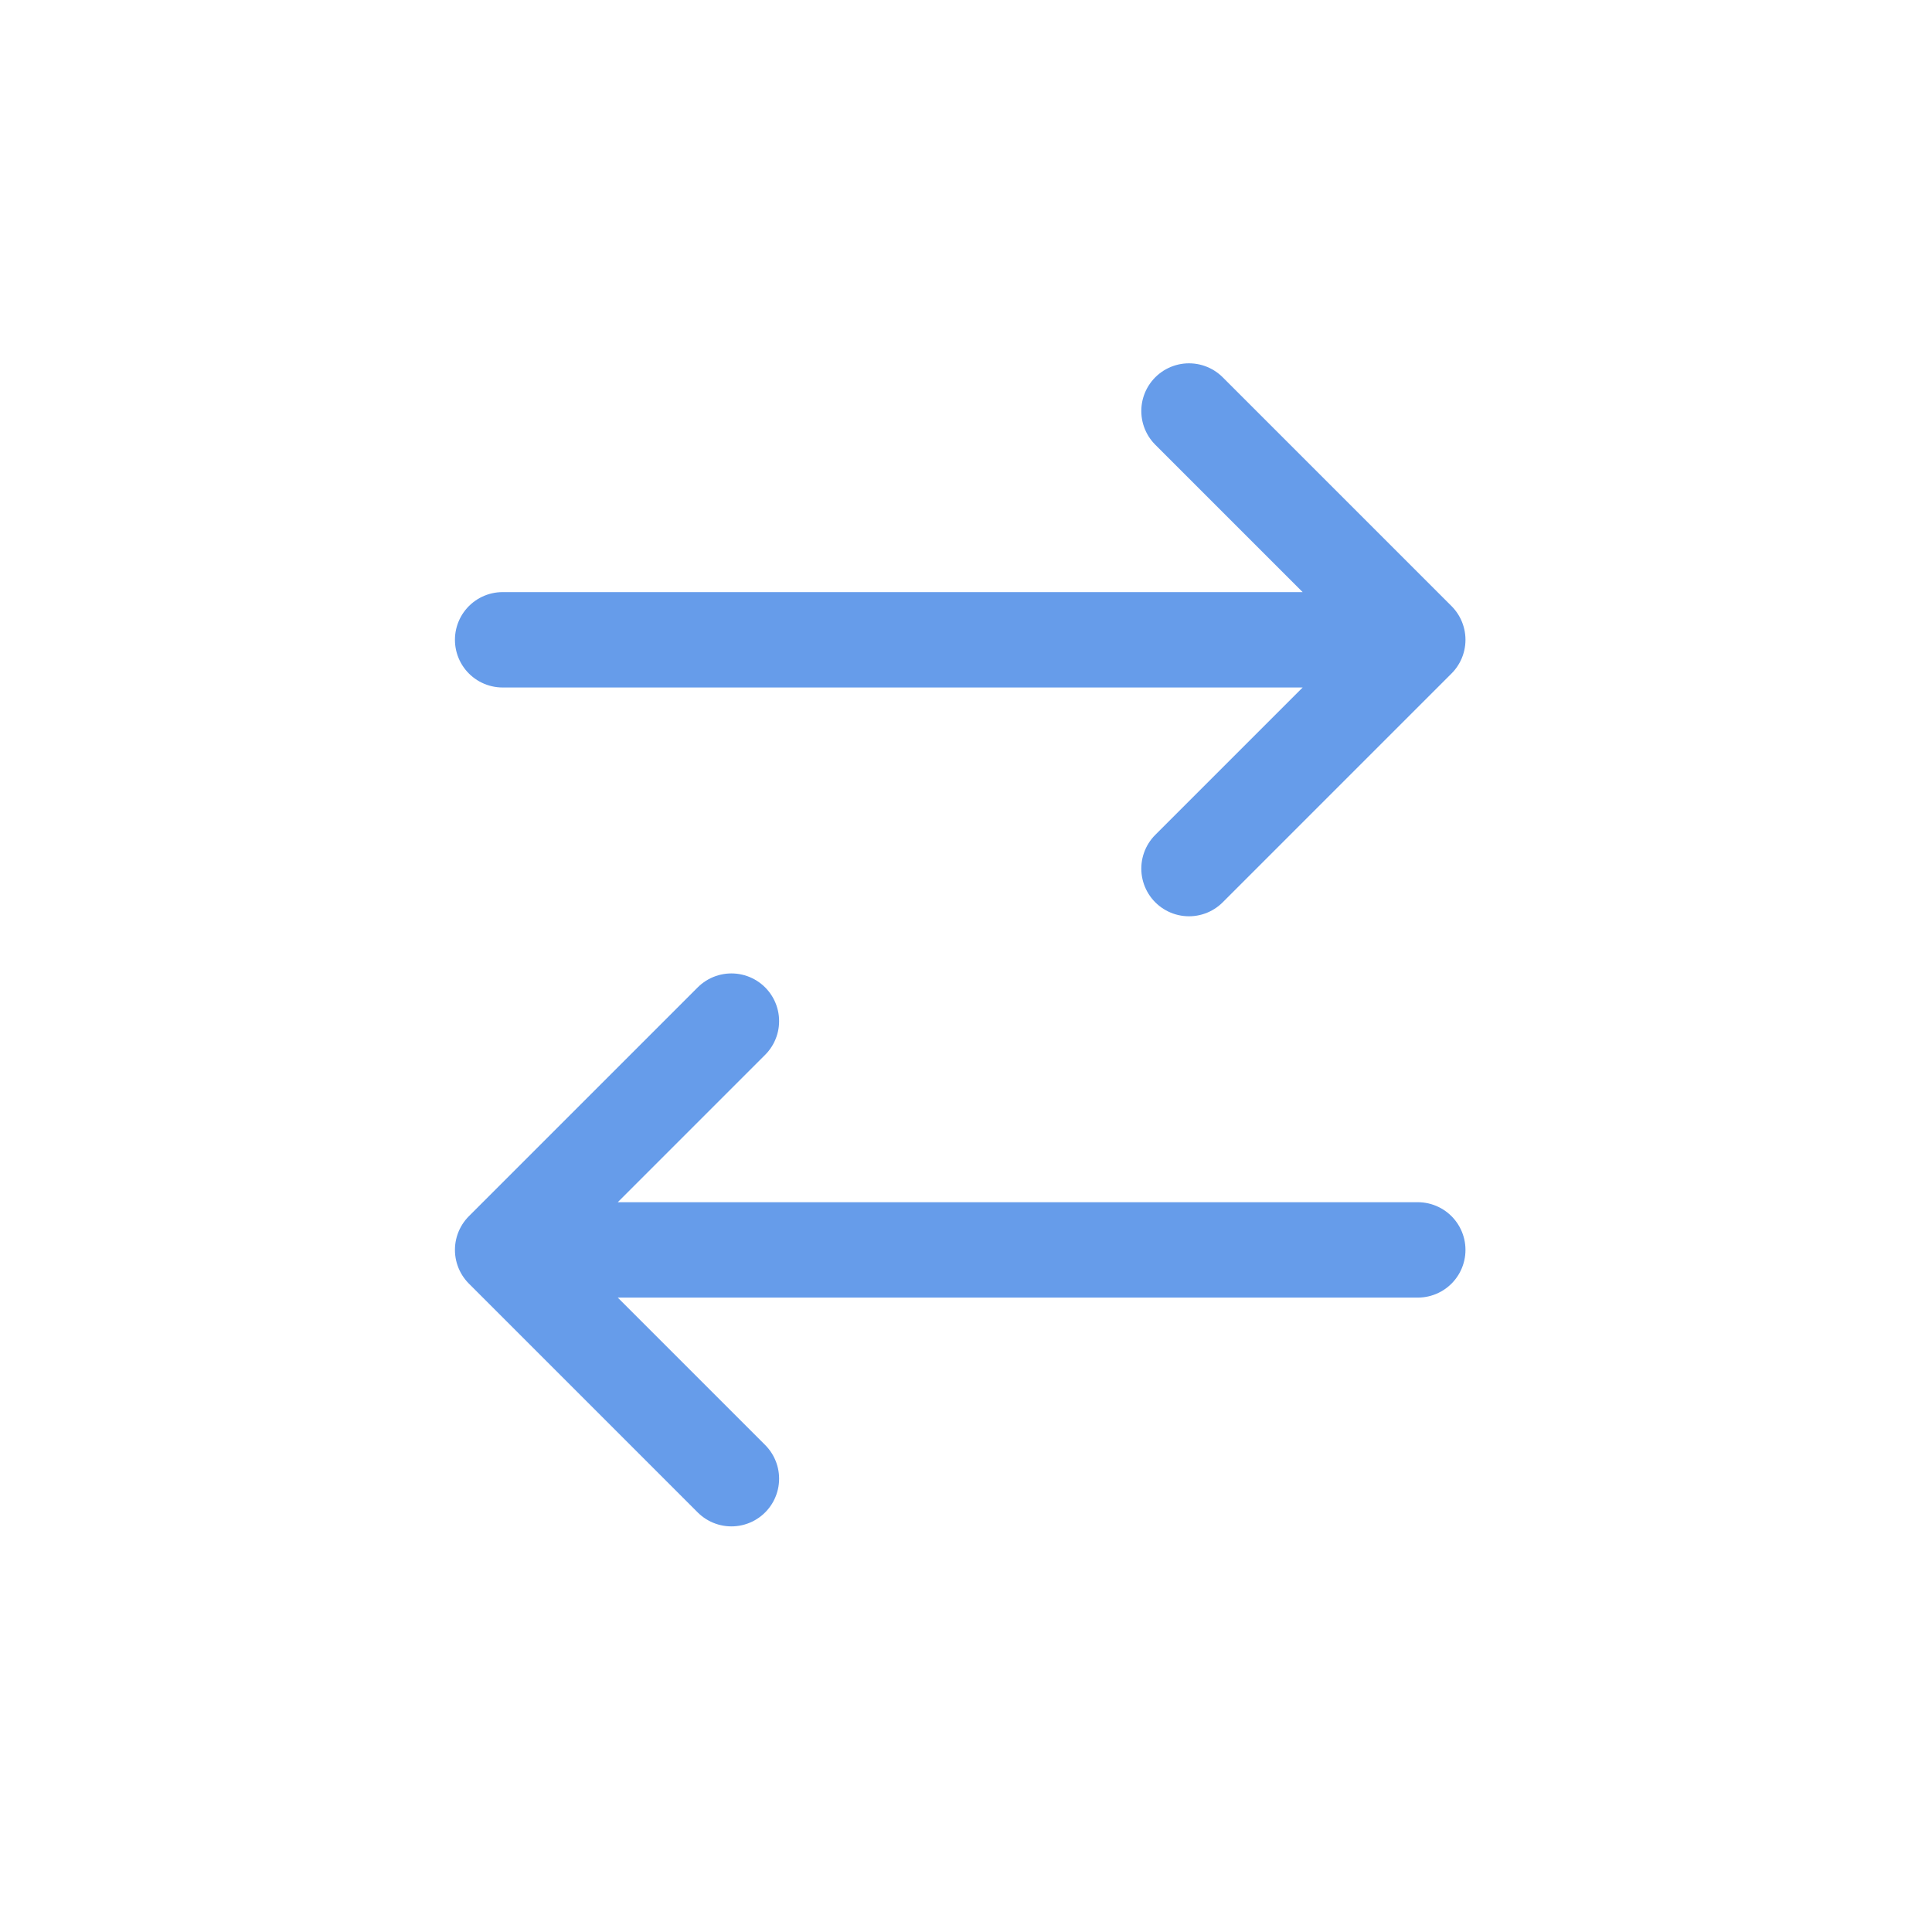 <?xml version="1.0" encoding="UTF-8"?> <svg xmlns="http://www.w3.org/2000/svg" width="19" height="19" viewBox="0 0 19 19" fill="none"><path d="M4.943 6.292H13.943M13.943 6.292L11.693 4.042M13.943 6.292L11.693 8.542M13.943 12.292H4.943M4.943 12.292L7.193 10.042M4.943 12.292L7.193 14.542" stroke="#005BDC" stroke-opacity="0.6" stroke-width="0.938" stroke-linecap="round"></path></svg> 